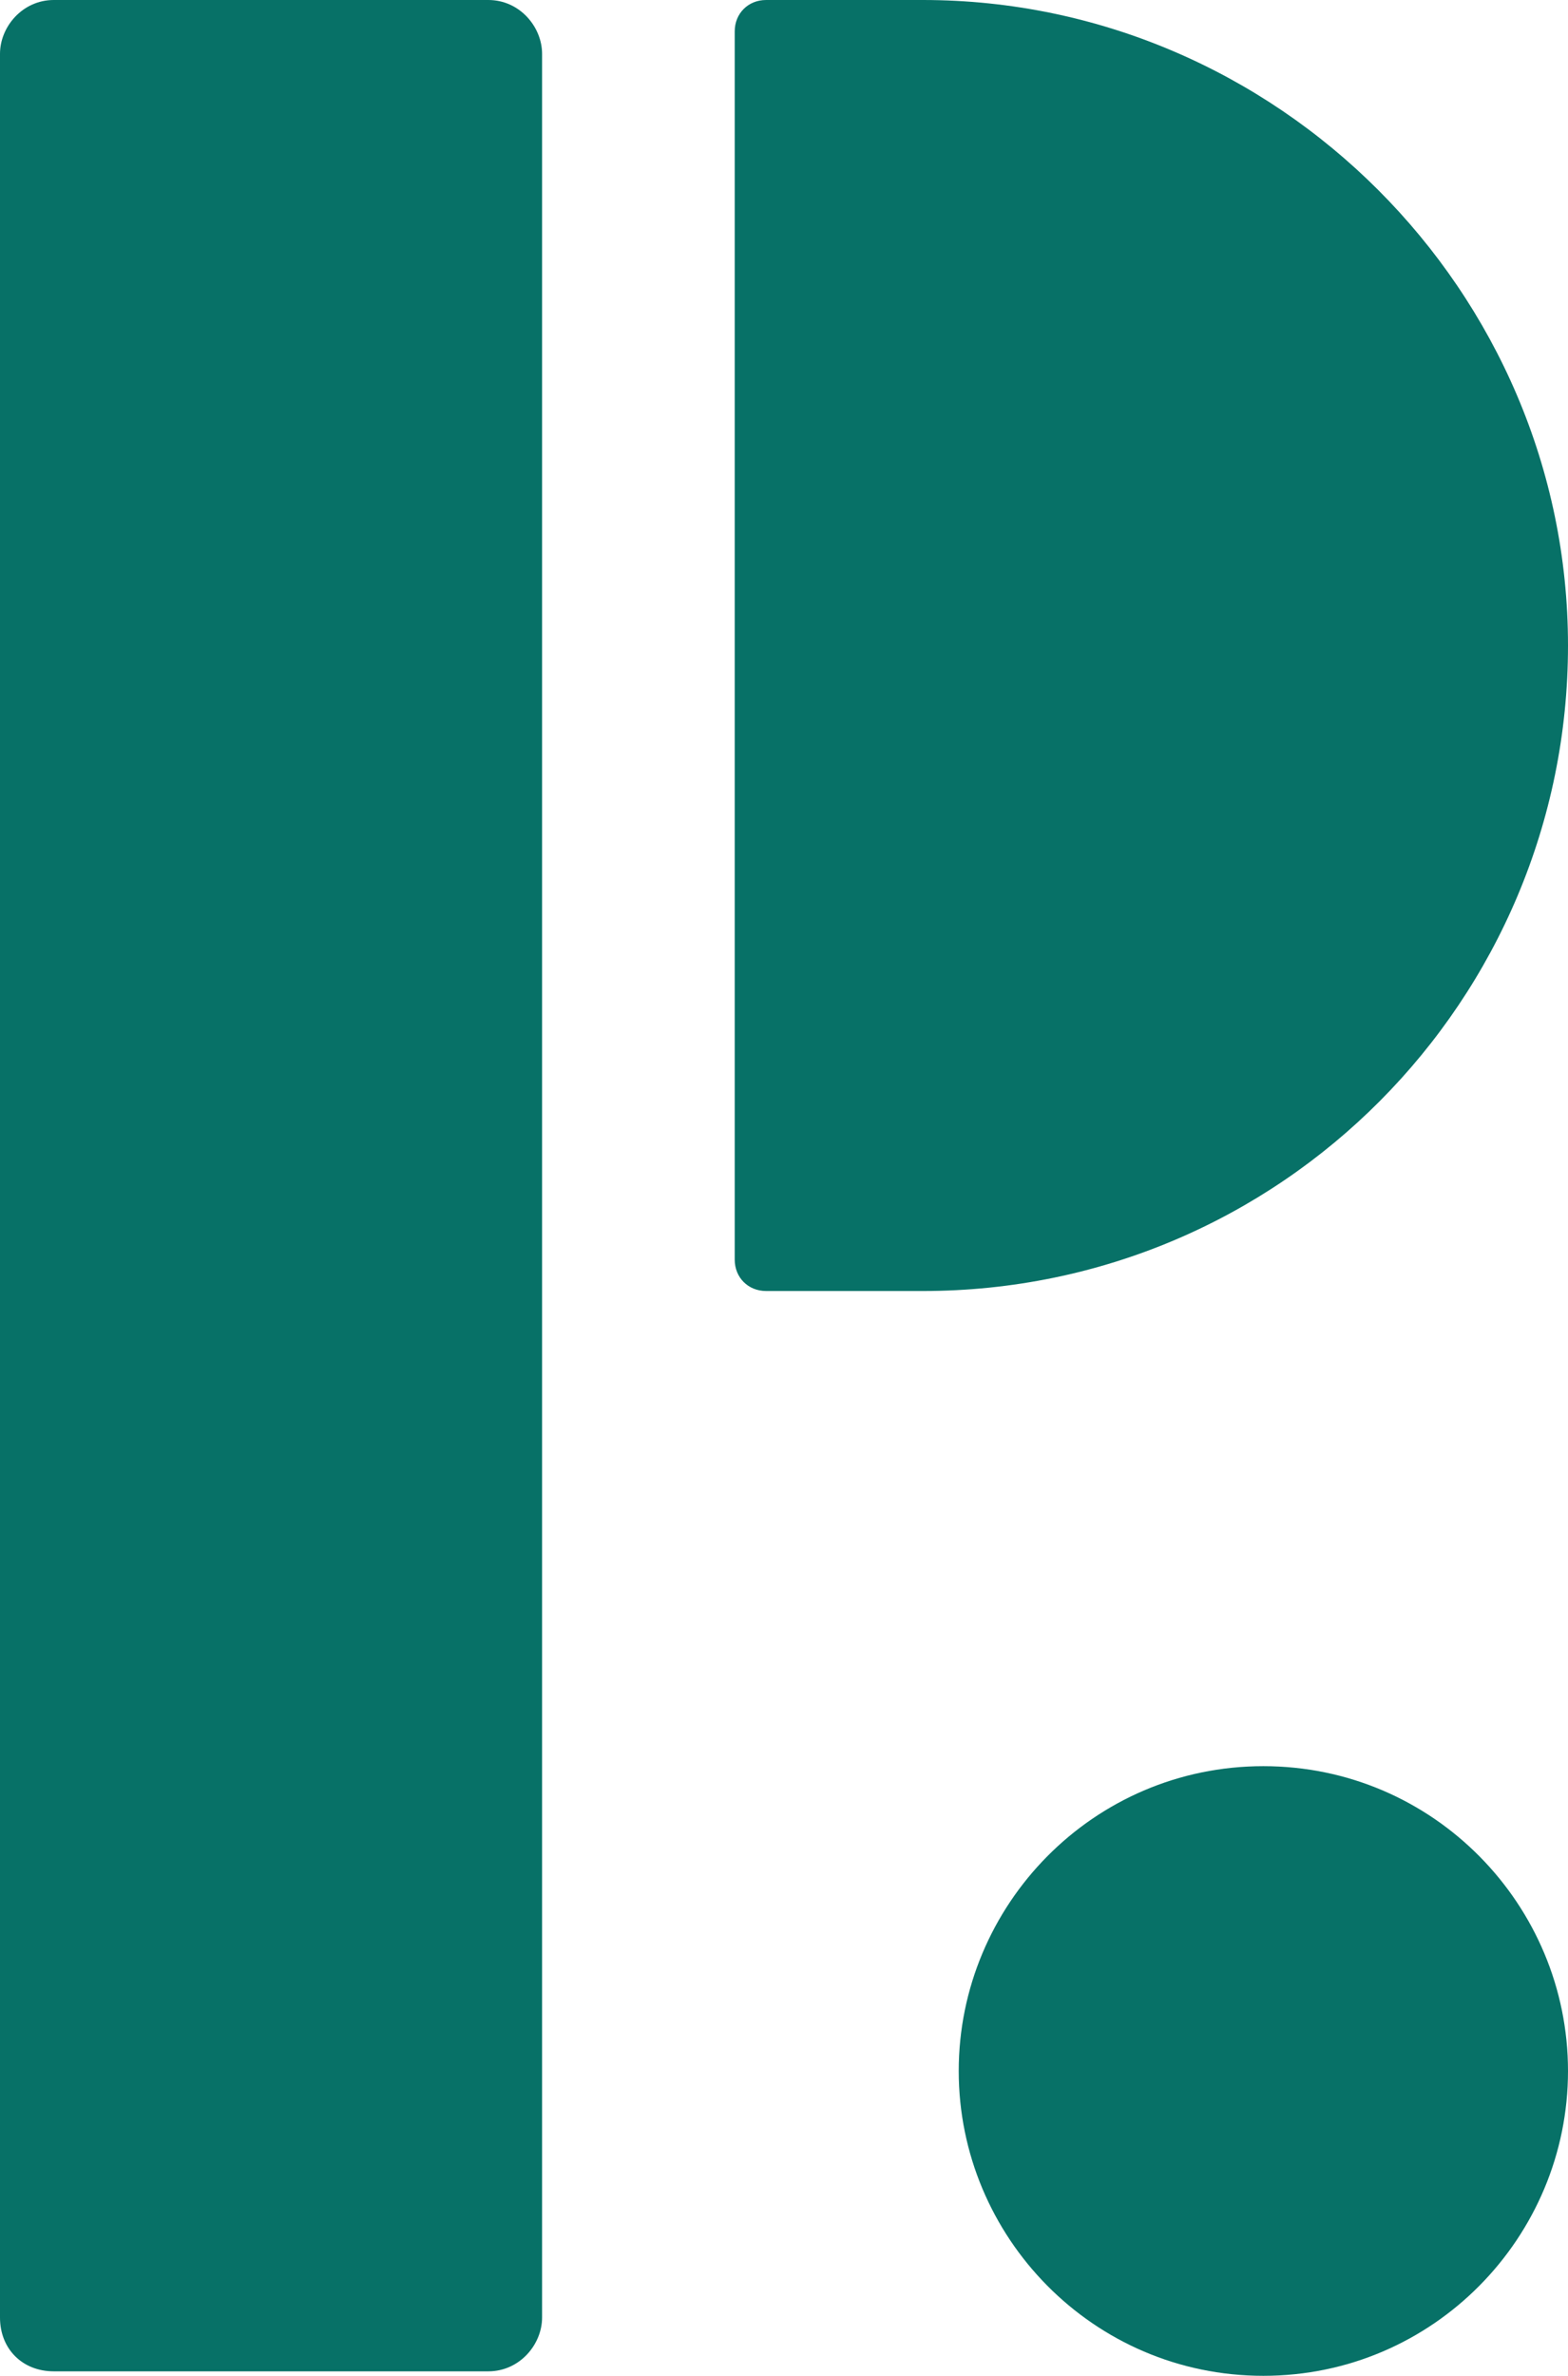 <svg id="Layer_1" data-name="Layer 1" xmlns="http://www.w3.org/2000/svg" version="1.1" viewBox="0 0 35 53"><defs><style>.cls-1{fill:#077167;stroke-width:0}</style></defs><path id="Vector" class="cls-1" d="M10.9 0H1.2C.5 0 0 .6 0 1.2v50.5c0 .7.5 1.2 1.2 1.2h9.7c.7 0 1.2-.6 1.2-1.2V1.2c0-.6-.5-1.2-1.2-1.2Z"/><path id="Vector_2" data-name="Vector 2" class="cls-1" d="M17.1 0h3.5C28.5 0 35 6.5 35 14.4s-6.4 14.4-14.4 14.4h-3.5c-.4 0-.7-.3-.7-.7V.7c0-.4.3-.7.7-.7Z"/><path id="Vector_3" data-name="Vector 3" class="cls-1" d="M28.2 53c3.8 0 6.8-3.1 6.8-6.8s-3-6.8-6.8-6.8-6.8 3.1-6.8 6.8 3 6.8 6.8 6.8Z"/></svg>